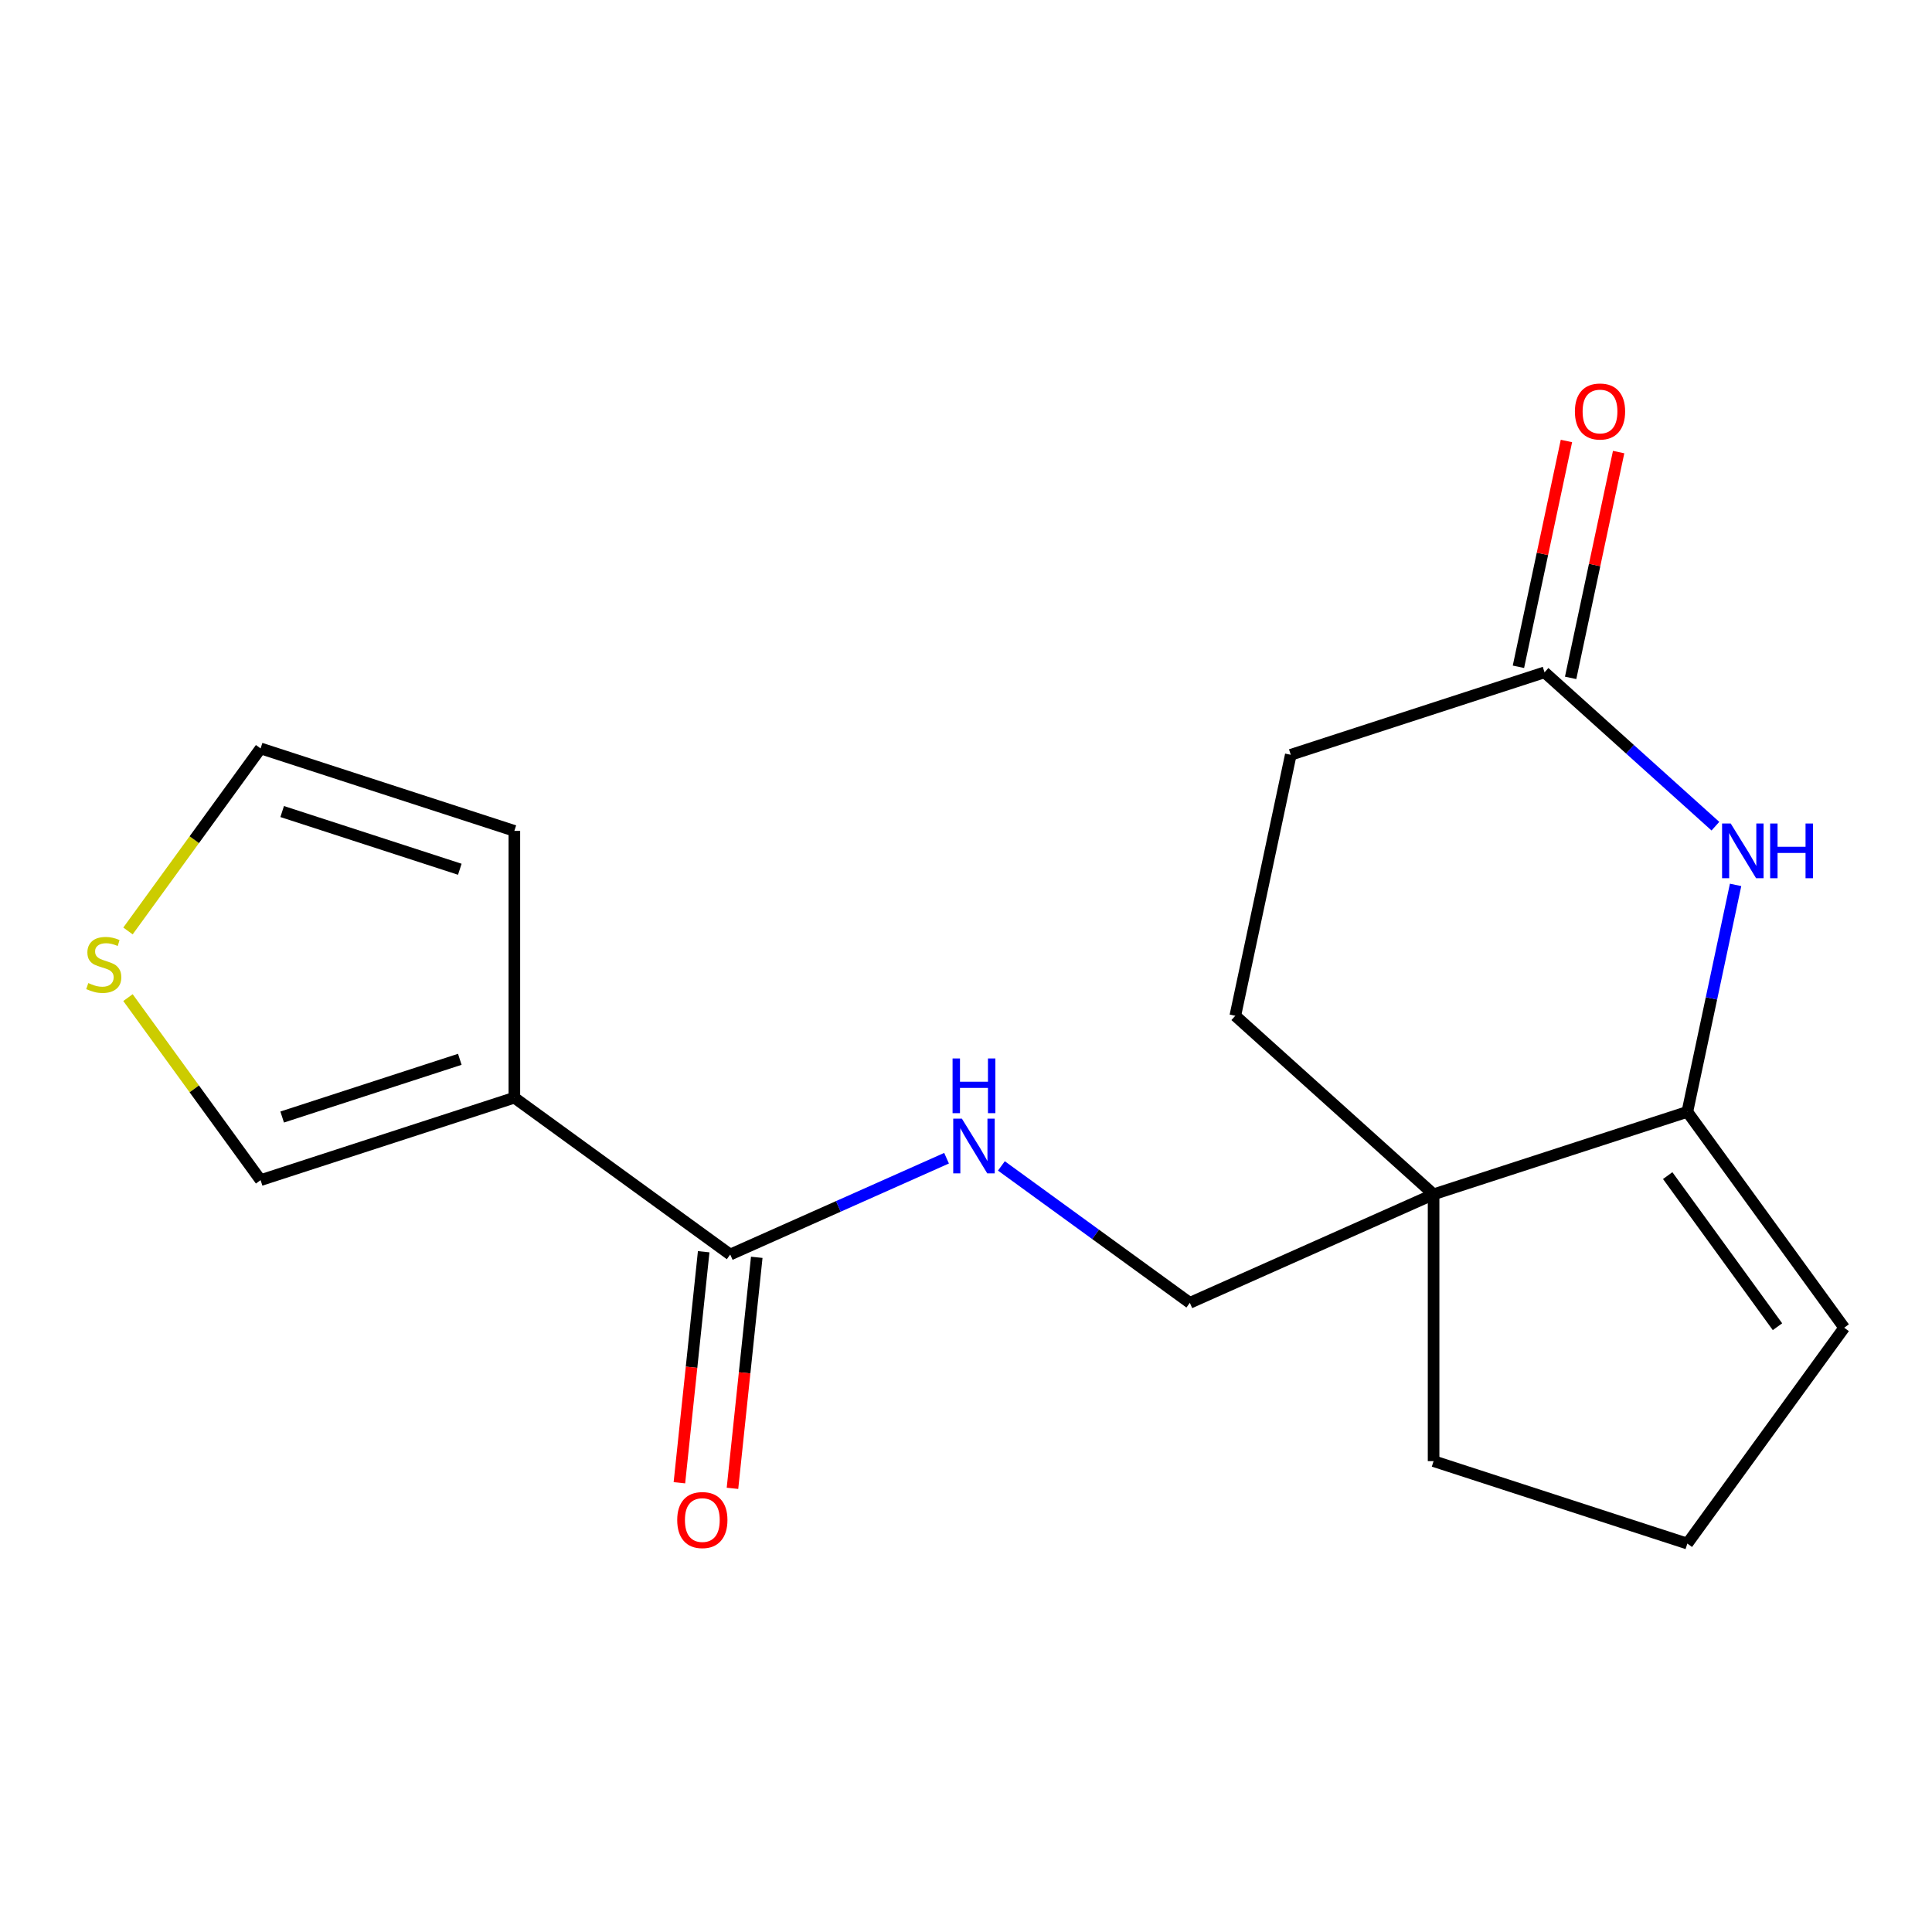 <?xml version='1.0' encoding='iso-8859-1'?>
<svg version='1.1' baseProfile='full'
              xmlns='http://www.w3.org/2000/svg'
                      xmlns:rdkit='http://www.rdkit.org/xml'
                      xmlns:xlink='http://www.w3.org/1999/xlink'
                  xml:space='preserve'
width='1000px' height='1000px' viewBox='0 0 1000 1000'>
<!-- END OF HEADER -->
<rect style='opacity:1.0;fill:#FFFFFF;stroke:none' width='1000' height='1000' x='0' y='0'> </rect>
<path class='bond-0' d='M 266.231,568.165 L 377.961,649.341' style='fill:none;fill-rule:evenodd;stroke:#000000;stroke-width:6px;stroke-linecap:butt;stroke-linejoin:miter;stroke-opacity:1' />
<path class='bond-1' d='M 266.231,568.165 L 134.885,610.842' style='fill:none;fill-rule:evenodd;stroke:#000000;stroke-width:6px;stroke-linecap:butt;stroke-linejoin:miter;stroke-opacity:1' />
<path class='bond-1' d='M 237.994,548.297 L 146.051,578.171' style='fill:none;fill-rule:evenodd;stroke:#000000;stroke-width:6px;stroke-linecap:butt;stroke-linejoin:miter;stroke-opacity:1' />
<path class='bond-2' d='M 266.231,568.165 L 266.231,430.059' style='fill:none;fill-rule:evenodd;stroke:#000000;stroke-width:6px;stroke-linecap:butt;stroke-linejoin:miter;stroke-opacity:1' />
<path class='bond-3' d='M 873.369,575.496 L 742.023,618.173' style='fill:none;fill-rule:evenodd;stroke:#000000;stroke-width:6px;stroke-linecap:butt;stroke-linejoin:miter;stroke-opacity:1' />
<path class='bond-4' d='M 873.369,575.496 L 885.854,516.758' style='fill:none;fill-rule:evenodd;stroke:#000000;stroke-width:6px;stroke-linecap:butt;stroke-linejoin:miter;stroke-opacity:1' />
<path class='bond-4' d='M 885.854,516.758 L 898.339,458.021' style='fill:none;fill-rule:evenodd;stroke:#0000FF;stroke-width:6px;stroke-linecap:butt;stroke-linejoin:miter;stroke-opacity:1' />
<path class='bond-5' d='M 873.369,575.496 L 954.545,687.226' style='fill:none;fill-rule:evenodd;stroke:#000000;stroke-width:6px;stroke-linecap:butt;stroke-linejoin:miter;stroke-opacity:1' />
<path class='bond-5' d='M 863.199,608.49 L 920.023,686.701' style='fill:none;fill-rule:evenodd;stroke:#000000;stroke-width:6px;stroke-linecap:butt;stroke-linejoin:miter;stroke-opacity:1' />
<path class='bond-6' d='M 887.89,427.629 L 843.67,387.813' style='fill:none;fill-rule:evenodd;stroke:#0000FF;stroke-width:6px;stroke-linecap:butt;stroke-linejoin:miter;stroke-opacity:1' />
<path class='bond-6' d='M 843.67,387.813 L 799.45,347.997' style='fill:none;fill-rule:evenodd;stroke:#000000;stroke-width:6px;stroke-linecap:butt;stroke-linejoin:miter;stroke-opacity:1' />
<path class='bond-7' d='M 742.023,618.173 L 615.857,674.345' style='fill:none;fill-rule:evenodd;stroke:#000000;stroke-width:6px;stroke-linecap:butt;stroke-linejoin:miter;stroke-opacity:1' />
<path class='bond-8' d='M 742.023,618.173 L 639.39,525.762' style='fill:none;fill-rule:evenodd;stroke:#000000;stroke-width:6px;stroke-linecap:butt;stroke-linejoin:miter;stroke-opacity:1' />
<path class='bond-9' d='M 742.023,618.173 L 742.023,756.278' style='fill:none;fill-rule:evenodd;stroke:#000000;stroke-width:6px;stroke-linecap:butt;stroke-linejoin:miter;stroke-opacity:1' />
<path class='bond-10' d='M 377.961,649.341 L 433.948,624.415' style='fill:none;fill-rule:evenodd;stroke:#000000;stroke-width:6px;stroke-linecap:butt;stroke-linejoin:miter;stroke-opacity:1' />
<path class='bond-10' d='M 433.948,624.415 L 489.934,599.488' style='fill:none;fill-rule:evenodd;stroke:#0000FF;stroke-width:6px;stroke-linecap:butt;stroke-linejoin:miter;stroke-opacity:1' />
<path class='bond-11' d='M 364.226,647.898 L 357.942,707.686' style='fill:none;fill-rule:evenodd;stroke:#000000;stroke-width:6px;stroke-linecap:butt;stroke-linejoin:miter;stroke-opacity:1' />
<path class='bond-11' d='M 357.942,707.686 L 351.658,767.474' style='fill:none;fill-rule:evenodd;stroke:#FF0000;stroke-width:6px;stroke-linecap:butt;stroke-linejoin:miter;stroke-opacity:1' />
<path class='bond-11' d='M 391.696,650.785 L 385.412,710.573' style='fill:none;fill-rule:evenodd;stroke:#000000;stroke-width:6px;stroke-linecap:butt;stroke-linejoin:miter;stroke-opacity:1' />
<path class='bond-11' d='M 385.412,710.573 L 379.128,770.362' style='fill:none;fill-rule:evenodd;stroke:#FF0000;stroke-width:6px;stroke-linecap:butt;stroke-linejoin:miter;stroke-opacity:1' />
<path class='bond-12' d='M 799.45,347.997 L 668.104,390.674' style='fill:none;fill-rule:evenodd;stroke:#000000;stroke-width:6px;stroke-linecap:butt;stroke-linejoin:miter;stroke-opacity:1' />
<path class='bond-13' d='M 812.959,350.869 L 825.38,292.431' style='fill:none;fill-rule:evenodd;stroke:#000000;stroke-width:6px;stroke-linecap:butt;stroke-linejoin:miter;stroke-opacity:1' />
<path class='bond-13' d='M 825.38,292.431 L 837.802,233.993' style='fill:none;fill-rule:evenodd;stroke:#FF0000;stroke-width:6px;stroke-linecap:butt;stroke-linejoin:miter;stroke-opacity:1' />
<path class='bond-13' d='M 785.941,345.126 L 798.363,286.688' style='fill:none;fill-rule:evenodd;stroke:#000000;stroke-width:6px;stroke-linecap:butt;stroke-linejoin:miter;stroke-opacity:1' />
<path class='bond-13' d='M 798.363,286.688 L 810.784,228.251' style='fill:none;fill-rule:evenodd;stroke:#FF0000;stroke-width:6px;stroke-linecap:butt;stroke-linejoin:miter;stroke-opacity:1' />
<path class='bond-14' d='M 518.32,603.48 L 567.088,638.913' style='fill:none;fill-rule:evenodd;stroke:#0000FF;stroke-width:6px;stroke-linecap:butt;stroke-linejoin:miter;stroke-opacity:1' />
<path class='bond-14' d='M 567.088,638.913 L 615.857,674.345' style='fill:none;fill-rule:evenodd;stroke:#000000;stroke-width:6px;stroke-linecap:butt;stroke-linejoin:miter;stroke-opacity:1' />
<path class='bond-15' d='M 66.241,516.362 L 100.563,563.602' style='fill:none;fill-rule:evenodd;stroke:#CCCC00;stroke-width:6px;stroke-linecap:butt;stroke-linejoin:miter;stroke-opacity:1' />
<path class='bond-15' d='M 100.563,563.602 L 134.885,610.842' style='fill:none;fill-rule:evenodd;stroke:#000000;stroke-width:6px;stroke-linecap:butt;stroke-linejoin:miter;stroke-opacity:1' />
<path class='bond-16' d='M 66.241,481.862 L 100.563,434.622' style='fill:none;fill-rule:evenodd;stroke:#CCCC00;stroke-width:6px;stroke-linecap:butt;stroke-linejoin:miter;stroke-opacity:1' />
<path class='bond-16' d='M 100.563,434.622 L 134.885,387.382' style='fill:none;fill-rule:evenodd;stroke:#000000;stroke-width:6px;stroke-linecap:butt;stroke-linejoin:miter;stroke-opacity:1' />
<path class='bond-17' d='M 266.231,430.059 L 134.885,387.382' style='fill:none;fill-rule:evenodd;stroke:#000000;stroke-width:6px;stroke-linecap:butt;stroke-linejoin:miter;stroke-opacity:1' />
<path class='bond-17' d='M 237.994,449.927 L 146.051,420.053' style='fill:none;fill-rule:evenodd;stroke:#000000;stroke-width:6px;stroke-linecap:butt;stroke-linejoin:miter;stroke-opacity:1' />
<path class='bond-18' d='M 954.545,687.226 L 873.369,798.955' style='fill:none;fill-rule:evenodd;stroke:#000000;stroke-width:6px;stroke-linecap:butt;stroke-linejoin:miter;stroke-opacity:1' />
<path class='bond-19' d='M 639.39,525.762 L 668.104,390.674' style='fill:none;fill-rule:evenodd;stroke:#000000;stroke-width:6px;stroke-linecap:butt;stroke-linejoin:miter;stroke-opacity:1' />
<path class='bond-20' d='M 742.023,756.278 L 873.369,798.955' style='fill:none;fill-rule:evenodd;stroke:#000000;stroke-width:6px;stroke-linecap:butt;stroke-linejoin:miter;stroke-opacity:1' />
<path  class='atom-2' d='M 895.823 426.248
L 905.103 441.248
Q 906.023 442.728, 907.503 445.408
Q 908.983 448.088, 909.063 448.248
L 909.063 426.248
L 912.823 426.248
L 912.823 454.568
L 908.943 454.568
L 898.983 438.168
Q 897.823 436.248, 896.583 434.048
Q 895.383 431.848, 895.023 431.168
L 895.023 454.568
L 891.343 454.568
L 891.343 426.248
L 895.823 426.248
' fill='#0000FF'/>
<path  class='atom-2' d='M 916.223 426.248
L 920.063 426.248
L 920.063 438.288
L 934.543 438.288
L 934.543 426.248
L 938.383 426.248
L 938.383 454.568
L 934.543 454.568
L 934.543 441.488
L 920.063 441.488
L 920.063 454.568
L 916.223 454.568
L 916.223 426.248
' fill='#0000FF'/>
<path  class='atom-6' d='M 497.867 579.009
L 507.147 594.009
Q 508.067 595.489, 509.547 598.169
Q 511.027 600.849, 511.107 601.009
L 511.107 579.009
L 514.867 579.009
L 514.867 607.329
L 510.987 607.329
L 501.027 590.929
Q 499.867 589.009, 498.627 586.809
Q 497.427 584.609, 497.067 583.929
L 497.067 607.329
L 493.387 607.329
L 493.387 579.009
L 497.867 579.009
' fill='#0000FF'/>
<path  class='atom-6' d='M 493.047 547.857
L 496.887 547.857
L 496.887 559.897
L 511.367 559.897
L 511.367 547.857
L 515.207 547.857
L 515.207 576.177
L 511.367 576.177
L 511.367 563.097
L 496.887 563.097
L 496.887 576.177
L 493.047 576.177
L 493.047 547.857
' fill='#0000FF'/>
<path  class='atom-7' d='M 45.708 508.832
Q 46.028 508.952, 47.348 509.512
Q 48.668 510.072, 50.108 510.432
Q 51.588 510.752, 53.028 510.752
Q 55.708 510.752, 57.268 509.472
Q 58.828 508.152, 58.828 505.872
Q 58.828 504.312, 58.028 503.352
Q 57.268 502.392, 56.068 501.872
Q 54.868 501.352, 52.868 500.752
Q 50.348 499.992, 48.828 499.272
Q 47.348 498.552, 46.268 497.032
Q 45.228 495.512, 45.228 492.952
Q 45.228 489.392, 47.628 487.192
Q 50.068 484.992, 54.868 484.992
Q 58.148 484.992, 61.868 486.552
L 60.948 489.632
Q 57.548 488.232, 54.988 488.232
Q 52.228 488.232, 50.708 489.392
Q 49.188 490.512, 49.228 492.472
Q 49.228 493.992, 49.988 494.912
Q 50.788 495.832, 51.908 496.352
Q 53.068 496.872, 54.988 497.472
Q 57.548 498.272, 59.068 499.072
Q 60.588 499.872, 61.668 501.512
Q 62.788 503.112, 62.788 505.872
Q 62.788 509.792, 60.148 511.912
Q 57.548 513.992, 53.188 513.992
Q 50.668 513.992, 48.748 513.432
Q 46.868 512.912, 44.628 511.992
L 45.708 508.832
' fill='#CCCC00'/>
<path  class='atom-14' d='M 350.525 786.771
Q 350.525 779.971, 353.885 776.171
Q 357.245 772.371, 363.525 772.371
Q 369.805 772.371, 373.165 776.171
Q 376.525 779.971, 376.525 786.771
Q 376.525 793.651, 373.125 797.571
Q 369.725 801.451, 363.525 801.451
Q 357.285 801.451, 353.885 797.571
Q 350.525 793.691, 350.525 786.771
M 363.525 798.251
Q 367.845 798.251, 370.165 795.371
Q 372.525 792.451, 372.525 786.771
Q 372.525 781.211, 370.165 778.411
Q 367.845 775.571, 363.525 775.571
Q 359.205 775.571, 356.845 778.371
Q 354.525 781.171, 354.525 786.771
Q 354.525 792.491, 356.845 795.371
Q 359.205 798.251, 363.525 798.251
' fill='#FF0000'/>
<path  class='atom-15' d='M 815.164 212.989
Q 815.164 206.189, 818.524 202.389
Q 821.884 198.589, 828.164 198.589
Q 834.444 198.589, 837.804 202.389
Q 841.164 206.189, 841.164 212.989
Q 841.164 219.869, 837.764 223.789
Q 834.364 227.669, 828.164 227.669
Q 821.924 227.669, 818.524 223.789
Q 815.164 219.909, 815.164 212.989
M 828.164 224.469
Q 832.484 224.469, 834.804 221.589
Q 837.164 218.669, 837.164 212.989
Q 837.164 207.429, 834.804 204.629
Q 832.484 201.789, 828.164 201.789
Q 823.844 201.789, 821.484 204.589
Q 819.164 207.389, 819.164 212.989
Q 819.164 218.709, 821.484 221.589
Q 823.844 224.469, 828.164 224.469
' fill='#FF0000'/>
</svg>
